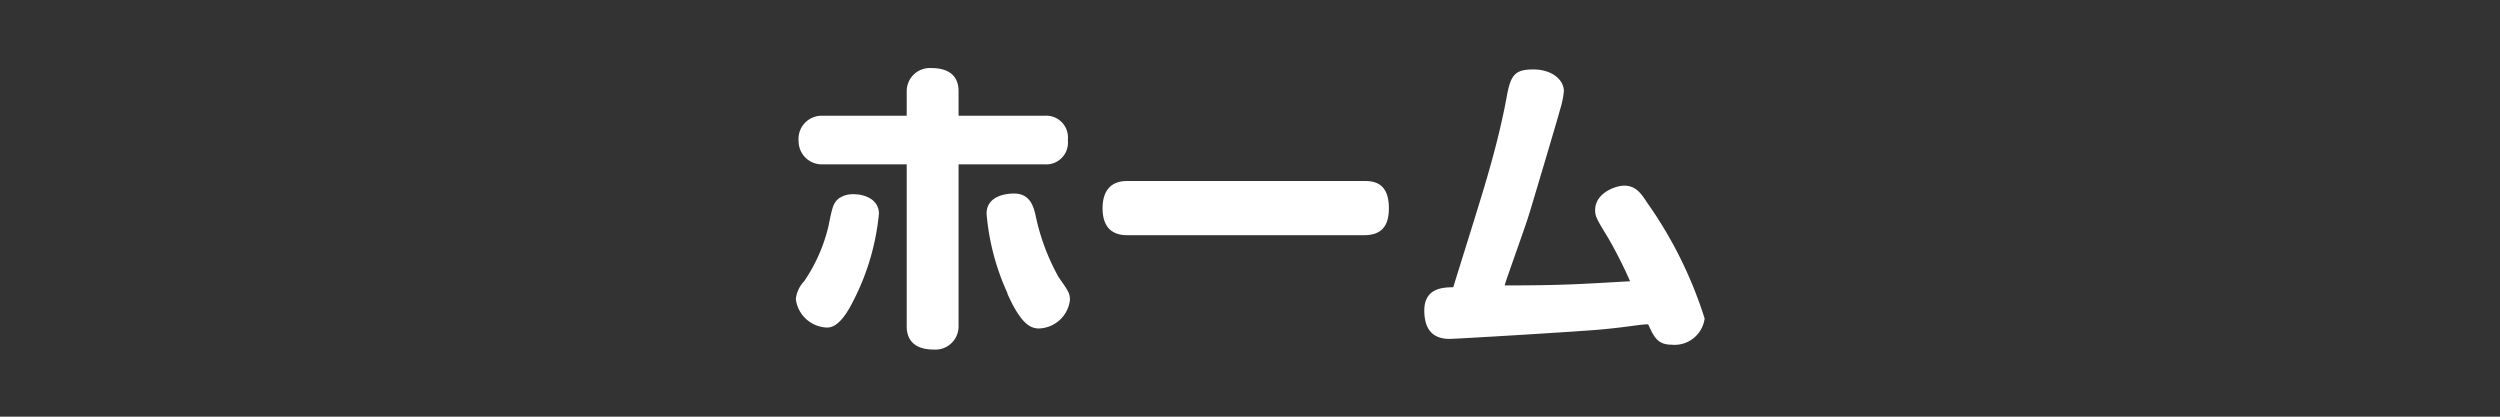 <svg class="cls-1" xmlns="http://www.w3.org/2000/svg" viewBox="0 0 108 18">
	<rect x="0" y="0" width="108" height="18" fill="#333333" stroke="none"/>
	<defs>
		<style>
			.cls-1 { fill: #fff; }
			.op0 { opacity: 0; }
		</style>
	</defs>
	<title>ホーム</title>
	<g>
		<rect class="op0" width="108" height="18"/>
		<path d="M34.38,12.92a1.31,1.31,0,0,1,.36-.77,7.15,7.15,0,0,0,1.05-2.38c.17-.85.21-1,.45-1.2a1.06,1.06,0,0,1,.62-.18c.6,0,1.11.29,1.11.84a10.4,10.4,0,0,1-1.23,4c-.25.46-.6.92-1,.92A1.4,1.4,0,0,1,34.38,12.92ZM45.13,5a.94.94,0,0,1,1,1.05.94.94,0,0,1-1,1.05H41.41v7a1,1,0,0,1-1.08,1c-.74,0-1.16-.34-1.16-1v-7H35.5a1,1,0,0,1-1-1A1,1,0,0,1,35.5,5h3.67V3.94a1,1,0,0,1,1.06-1c.74,0,1.18.32,1.18,1V5Zm-1.61,7.66a10.29,10.29,0,0,1-.9-3.43c0-.8.91-.87,1.19-.87.7,0,.84.59.92.91a9.4,9.4,0,0,0,1,2.7c.45.64.49.71.49,1a1.39,1.39,0,0,1-1.39,1.22C44.5,14.16,44.11,14,43.52,12.69Z"/>
		<path d="M59,7.82C59.71,7.82,60,8.25,60,9s-.31,1.16-1.06,1.16H48.68c-.74,0-1.05-.46-1.05-1.16s.31-1.18,1.05-1.18Z"/>
		<path d="M64.09,8.18c.55-1.83.83-3.07,1-4S65.43,3,66.24,3s1.32.45,1.32.94a4,4,0,0,1-.17.81c-.1.39-1.09,3.7-1.3,4.4S65.09,12,65,12.33c2.52,0,3.31-.06,5.42-.18a19.38,19.38,0,0,0-.94-1.86c-.49-.8-.57-.94-.57-1.21,0-.76.91-1.06,1.25-1.06.5,0,.73.32,1,.74a18,18,0,0,1,2.48,5,1.31,1.31,0,0,1-1.44,1.13c-.62,0-.77-.39-1-.88-.36,0-1,.14-2.23.24s-6.07.39-6.35.39c-.59,0-1.09-.27-1.09-1.23s.8-1,1.25-1C63.15,11.21,63.74,9.34,64.09,8.18Z"/>
	</g>
</svg>
